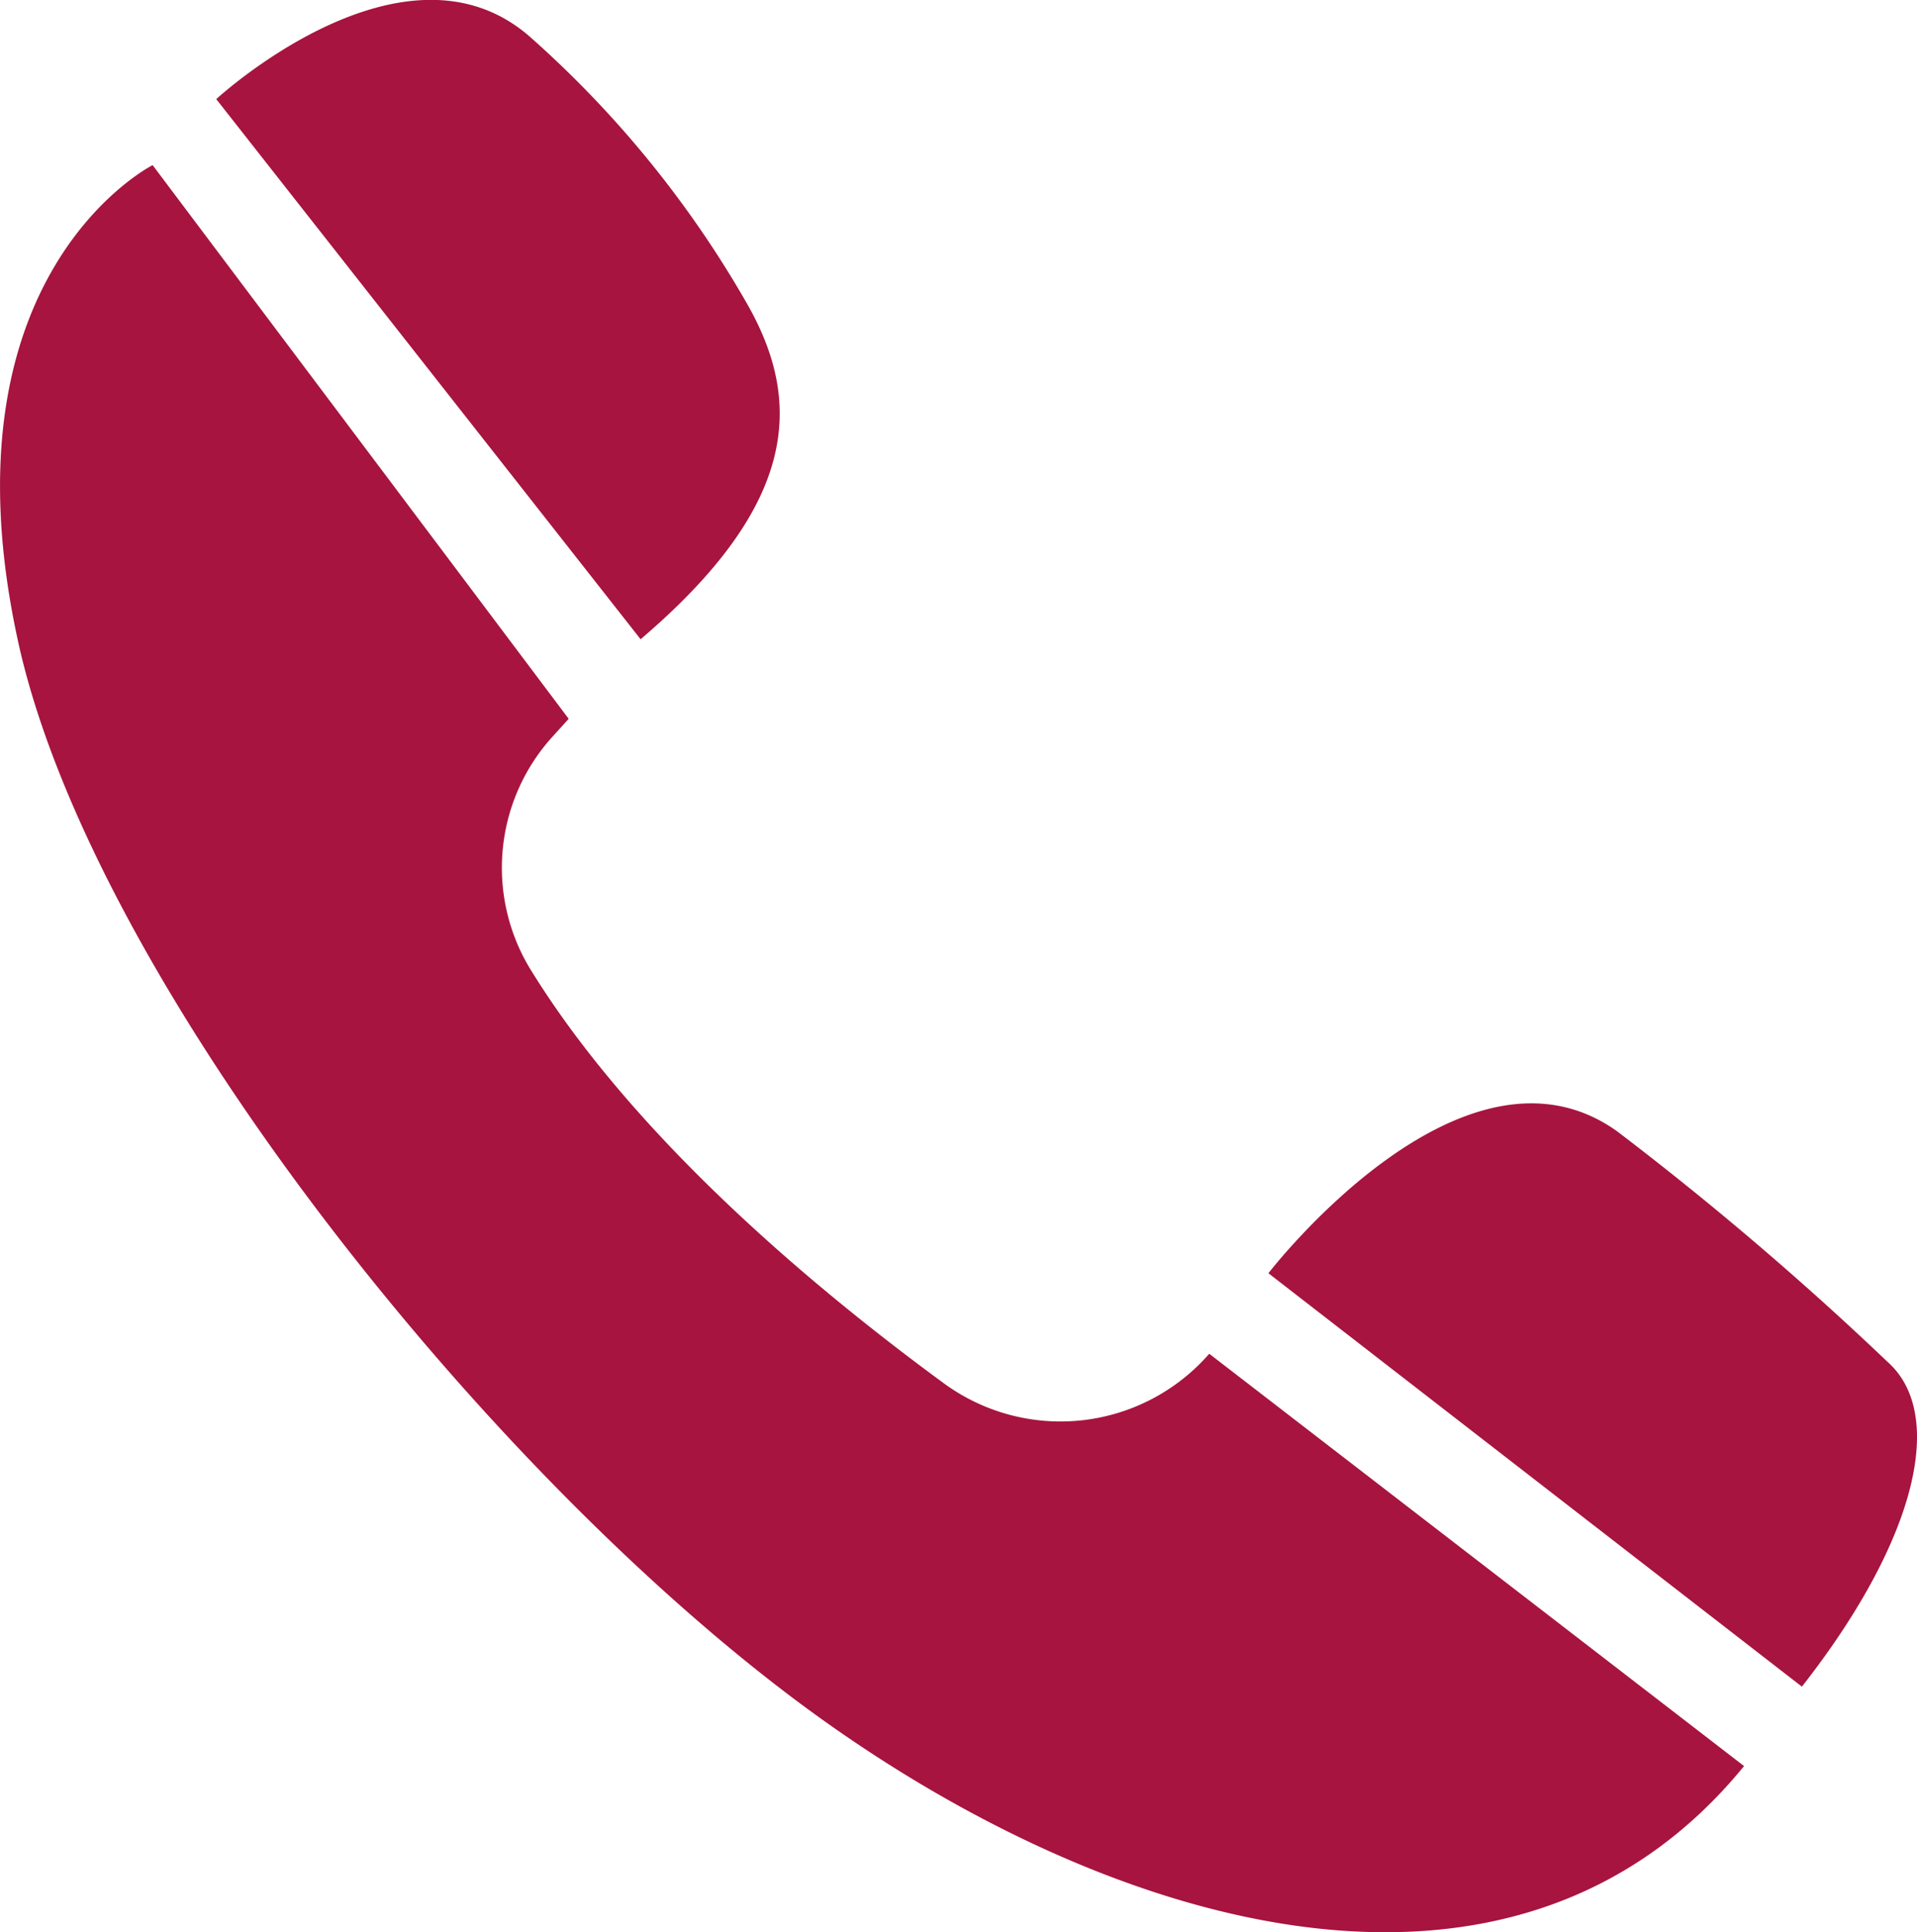 <svg xmlns="http://www.w3.org/2000/svg" width="37.188" height="37.488" viewBox="0 0 37.188 37.488">
  <path id="Path_2895" data-name="Path 2895" d="M219.746,327.03a62.319,62.319,0,0,0-5.251-4.477c-3-2.132-6.759,2.758-6.759,2.758l10.349,8.021C220.313,330.49,220.888,328.043,219.746,327.03Zm-18.315.41c-2.512-1.842-6.029-4.784-8.029-8.055a3.784,3.784,0,0,1,.46-4.5l.3-.331-8.071-10.743s-4.171,2.1-2.611,9.239c1.438,6.582,9.155,16.252,15.455,20.816,5.716,4.143,13.53,6.518,18.028,1.007l-10.375-8A3.826,3.826,0,0,1,201.431,327.44ZM197.622,306.5a20.49,20.49,0,0,0-4.216-5.183c-2.451-2.136-6.081,1.213-6.081,1.213l8.232,10.48C198.639,310.383,198.7,308.39,197.622,306.5Z" transform="translate(-183.13 -300.607)" fill="#a7143f"/>
</svg>

